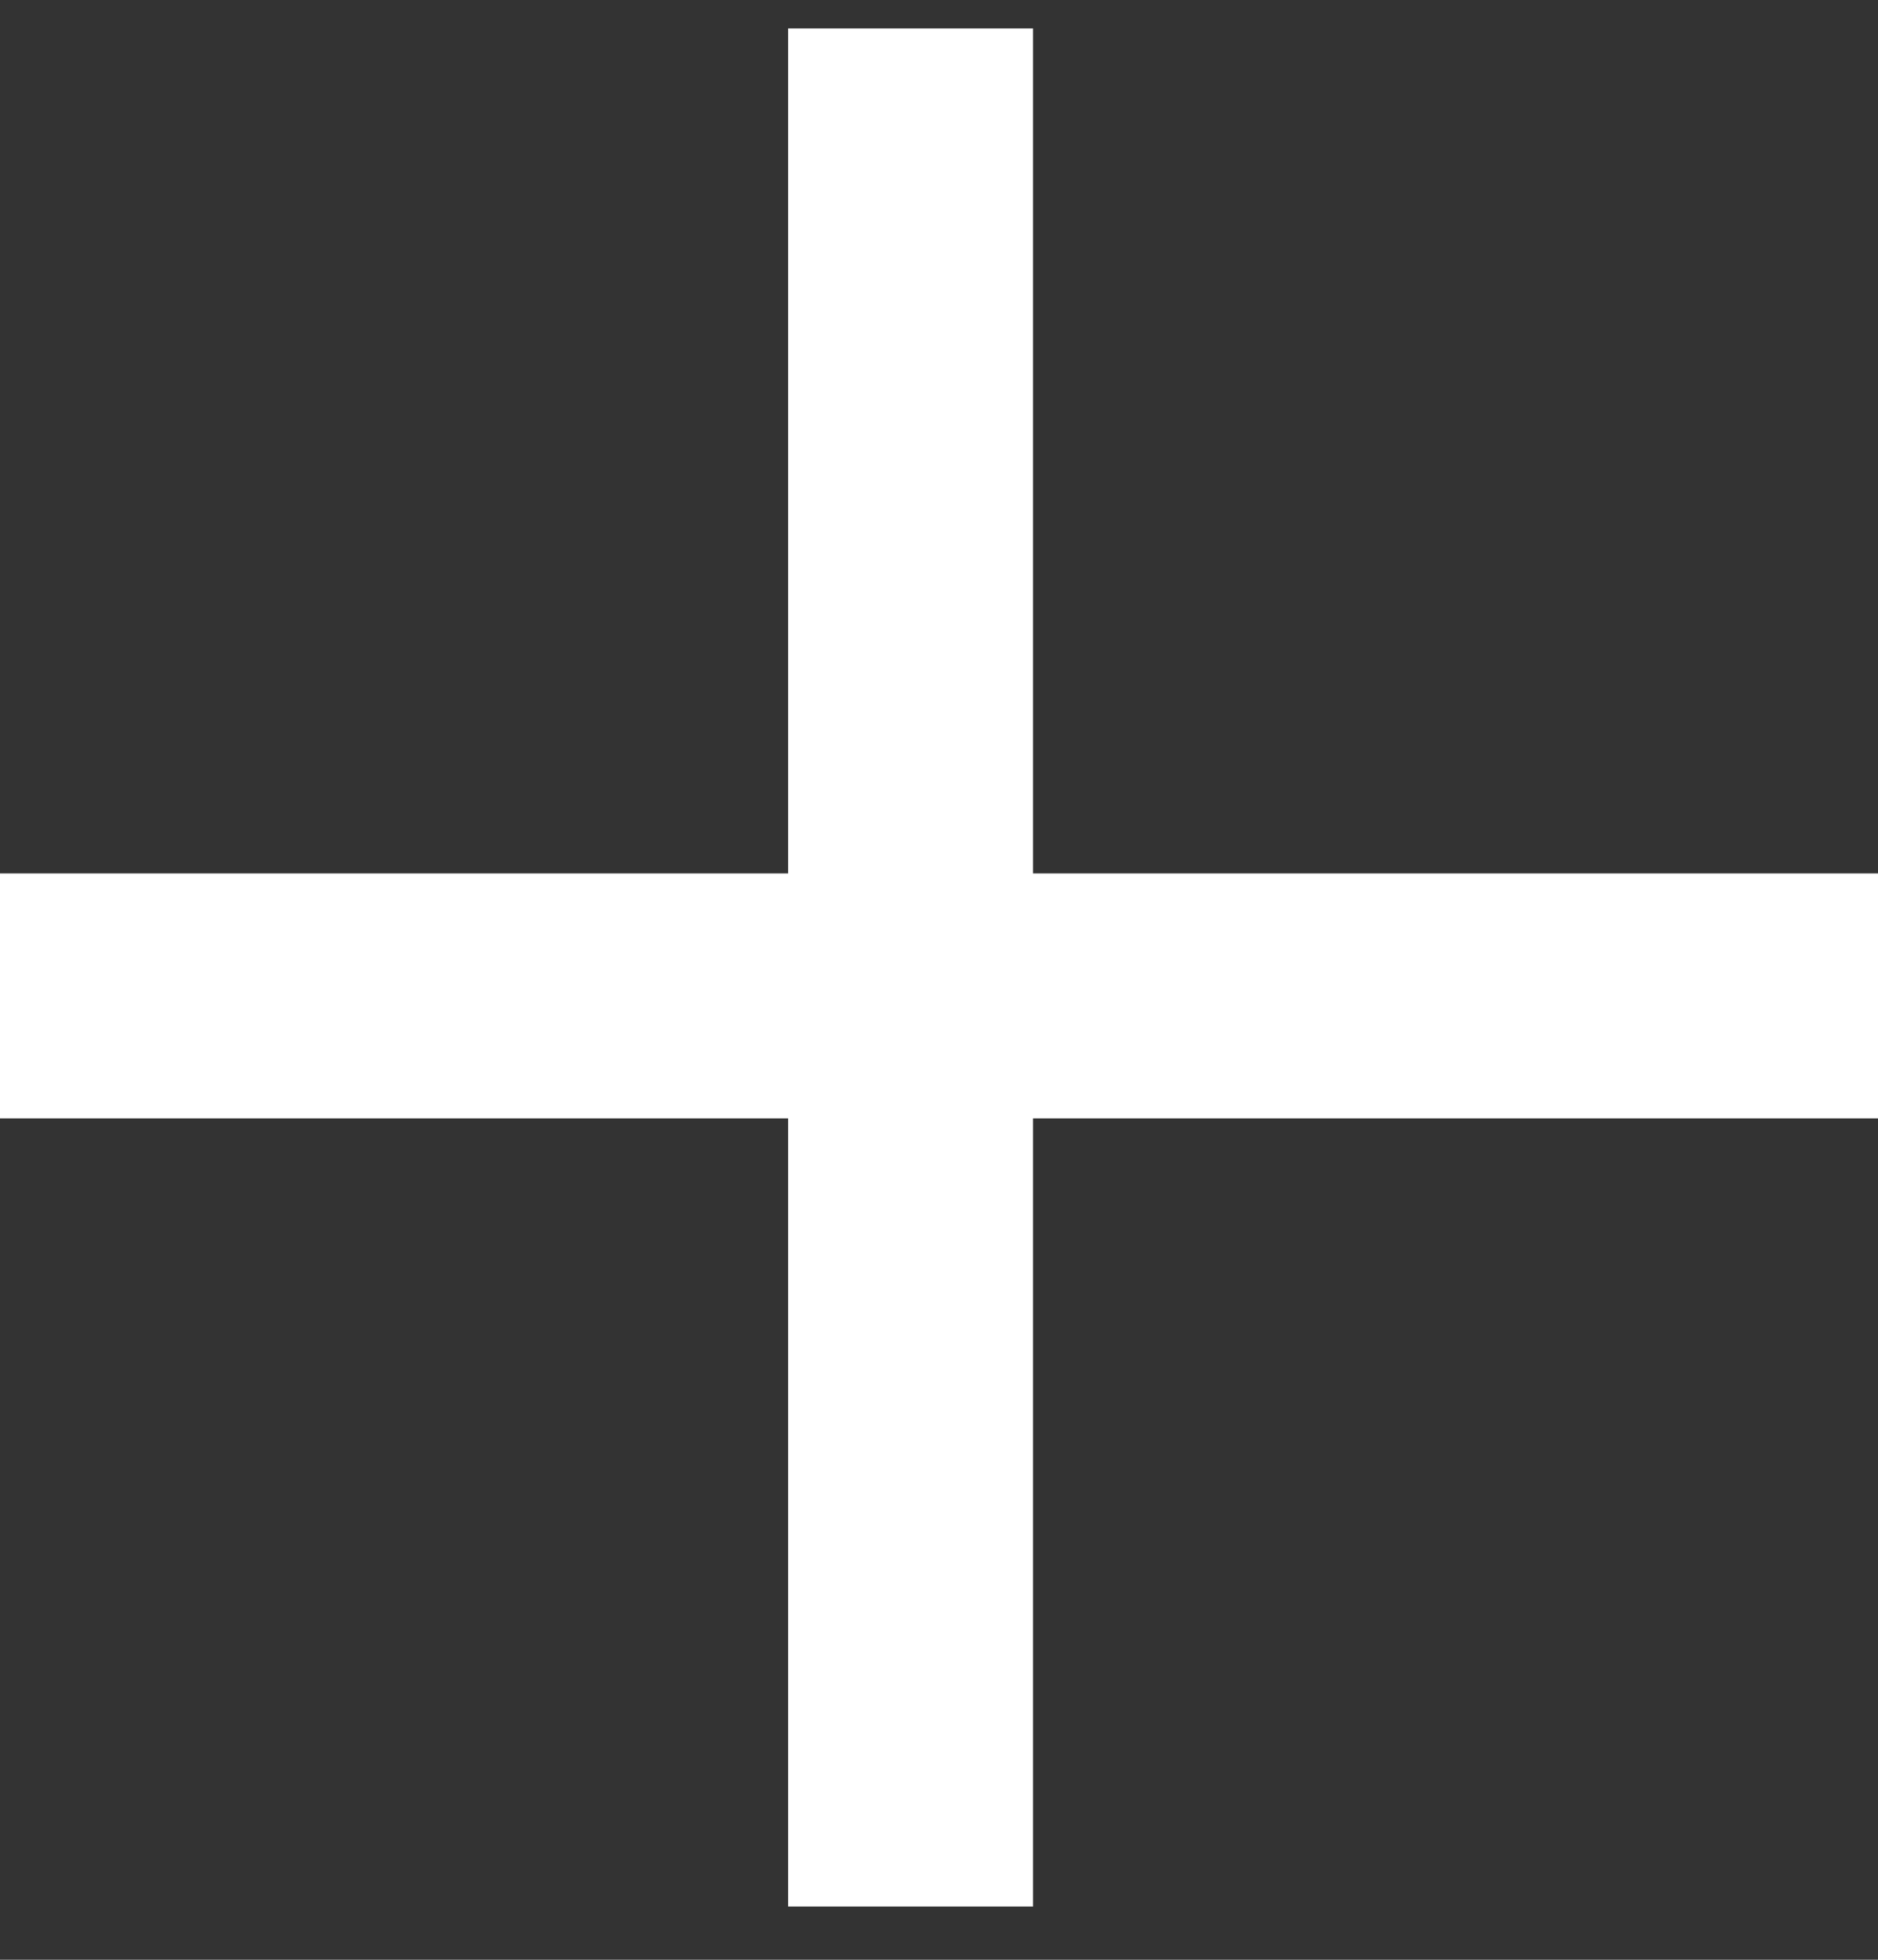 <svg width="23" height="24" viewBox="0 0 23 24" fill="none" xmlns="http://www.w3.org/2000/svg">
<rect x="0" y="0" width="23" height="24" fill="#333333" stroke="none"/>
<path d="M11.902 1.098H12.652V0.348H11.902V1.098ZM10.402 1.098V0.348H9.652V1.098H10.402ZM10.402 11.446V12.196H11.152V11.446H10.402ZM0.75 11.446V10.696H0V11.446H0.75ZM0.75 12.946H0V13.696H0.75V12.946ZM10.402 12.946H11.152V12.196H10.402V12.946ZM10.402 22.598H9.652V23.348H10.402V22.598ZM11.902 22.598V23.348H12.652V22.598H11.902ZM11.902 12.946V12.196H11.152V12.946H11.902ZM22.25 12.946V13.696H23V12.946H22.25ZM22.25 11.446H23V10.696H22.25V11.446ZM11.902 11.446H11.152V12.196H11.902V11.446ZM11.152 1.098V1.848H12.652V1.098H11.152ZM10.402 1.848H11.902V0.348H10.402V1.848ZM11.152 1.848V1.098H9.652V1.848H11.152ZM11.152 11.446V1.848H9.652V11.446H11.152ZM1.5 12.196H10.402V10.696H1.5V12.196ZM0.75 12.196H1.5V10.696H0.75V12.196ZM1.5 12.946V11.446H0V12.946H1.5ZM1.5 12.196H0.75V13.696H1.5V12.196ZM10.402 12.196H1.5V13.696H10.402V12.196ZM11.152 21.848V12.946H9.652V21.848H11.152ZM11.152 22.598V21.848H9.652V22.598H11.152ZM11.902 21.848H10.402V23.348H11.902V21.848ZM11.152 21.848V22.598H12.652V21.848H11.152ZM11.152 12.946V21.848H12.652V12.946H11.152ZM21.5 12.196H11.902V13.696H21.5V12.196ZM22.25 12.196H21.5V13.696H22.25V12.196ZM21.5 11.446V12.946H23V11.446H21.5ZM21.5 12.196H22.25V10.696H21.5V12.196ZM11.902 12.196H21.5V10.696H11.902V12.196ZM11.152 1.848V11.446H12.652V1.848H11.152Z" fill="white"/>
</svg>

